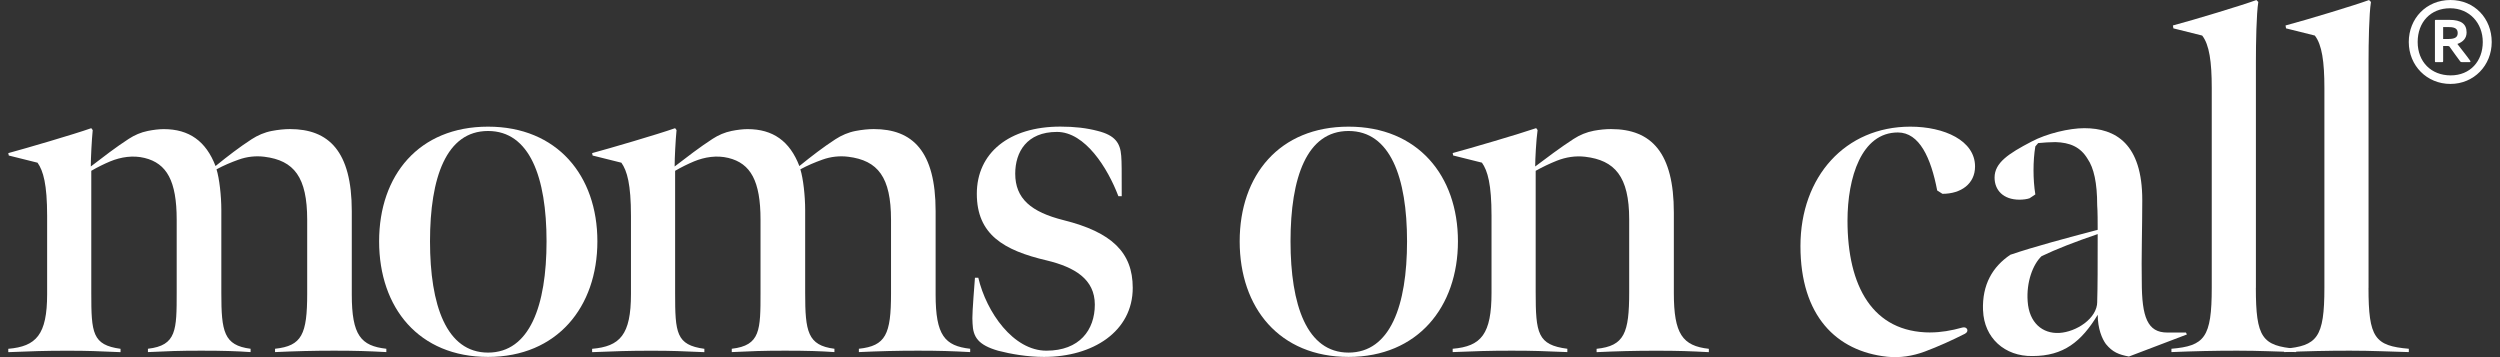 <svg width="210" height="30" viewBox="0 0 210 30" fill="none" xmlns="http://www.w3.org/2000/svg">
<rect x="0" y="0" width="210" height="30" fill="#333333" stroke="none"/>
<path d="M7.627 13.985C8.622 13.221 9.754 12.349 10.815 11.664C11.303 11.346 11.84 11.114 12.414 10.999C12.884 10.904 13.368 10.846 13.752 10.846C15.887 10.846 17.3 11.854 18.105 13.948C19.154 13.097 20.096 12.374 21.128 11.701C21.649 11.362 22.223 11.114 22.834 10.999C23.35 10.9 23.896 10.842 24.35 10.842C27.613 10.842 29.55 12.696 29.55 17.731V24.744C29.55 28.168 30.314 29.056 32.453 29.296V29.576C30.921 29.494 29.913 29.457 28.059 29.457C26.328 29.457 24.796 29.498 23.103 29.576V29.296C25.358 29.056 25.804 28.085 25.804 24.661V18.458C25.804 14.889 24.709 13.477 22.206 13.167C21.479 13.076 20.74 13.159 20.05 13.407C19.402 13.638 18.795 13.894 18.188 14.224C18.427 14.989 18.592 16.442 18.592 17.648V24.62C18.592 27.846 18.795 29.011 21.05 29.296V29.576C19.84 29.494 18.795 29.457 16.899 29.457C15.003 29.457 14.078 29.498 12.426 29.576V29.296C14.842 29.015 14.842 27.722 14.842 24.542V18.458C14.842 15.203 14.016 13.725 12.141 13.266C11.179 13.031 10.167 13.18 9.25 13.559C8.73 13.778 8.197 14.039 7.668 14.348V24.624C7.668 27.97 7.751 28.977 10.126 29.3V29.581C8.11 29.498 7.507 29.461 5.653 29.461C3.798 29.461 2.629 29.502 0.696 29.581V29.3C3.034 29.097 3.959 28.131 3.959 24.707V18.14C3.959 15.48 3.637 14.352 3.154 13.667L0.738 13.064L0.696 12.861C2.187 12.457 6.177 11.292 7.668 10.767L7.788 10.928C7.705 11.775 7.627 13.266 7.627 13.989V13.985Z" fill="white"/>
<path d="M31.846 20.271C31.846 14.712 35.192 10.639 40.995 10.639C46.797 10.639 50.18 14.749 50.18 20.271C50.18 25.793 46.793 29.981 40.995 29.981C35.196 29.981 31.846 25.872 31.846 20.271ZM45.91 20.271C45.91 14.91 44.501 11.003 40.995 11.003C37.488 11.003 36.121 14.91 36.121 20.271C36.121 25.632 37.492 29.618 40.995 29.618C44.497 29.618 45.91 25.669 45.91 20.271Z" fill="white"/>
<path d="M56.669 13.985C57.664 13.221 58.796 12.349 59.857 11.664C60.345 11.346 60.882 11.114 61.456 10.999C61.926 10.904 62.41 10.846 62.794 10.846C64.929 10.846 66.342 11.854 67.147 13.948C68.196 13.097 69.138 12.374 70.17 11.701C70.691 11.362 71.265 11.114 71.876 10.999C72.392 10.9 72.938 10.842 73.392 10.842C76.655 10.842 78.592 12.696 78.592 17.731V24.744C78.592 28.168 79.356 29.056 81.495 29.296V29.576C79.963 29.494 78.955 29.457 77.101 29.457C75.37 29.457 73.838 29.498 72.145 29.576V29.296C74.4 29.056 74.846 28.085 74.846 24.661V18.458C74.846 14.889 73.751 13.477 71.248 13.167C70.521 13.076 69.782 13.159 69.092 13.407C68.444 13.638 67.837 13.894 67.23 14.224C67.469 14.989 67.634 16.442 67.634 17.648V24.62C67.634 27.846 67.837 29.011 70.092 29.296V29.576C68.882 29.494 67.837 29.457 65.941 29.457C64.045 29.457 63.12 29.498 61.468 29.576V29.296C63.884 29.015 63.884 27.722 63.884 24.542V18.458C63.884 15.203 63.058 13.725 61.183 13.266C60.221 13.031 59.209 13.18 58.292 13.559C57.772 13.778 57.239 14.039 56.71 14.348V24.624C56.71 27.97 56.793 28.977 59.167 29.3V29.581C57.152 29.498 56.549 29.461 54.694 29.461C52.84 29.461 51.671 29.502 49.738 29.581V29.3C52.076 29.097 53.001 28.131 53.001 24.707V18.14C53.001 15.48 52.679 14.352 52.196 13.667L49.779 13.064L49.738 12.861C51.229 12.457 55.219 11.292 56.71 10.767L56.83 10.928C56.747 11.775 56.669 13.266 56.669 13.989V13.985Z" fill="white"/>
<path d="M83.829 29.457C82.177 28.973 81.735 28.329 81.694 27.16C81.652 26.677 81.694 25.95 81.896 23.331H82.177C82.862 26.231 85.118 29.457 87.897 29.457C90.677 29.457 91.965 27.722 91.965 25.587C91.965 23.451 90.272 22.444 87.934 21.878C84.308 21.031 82.053 19.701 82.053 16.277C82.053 12.853 84.754 10.635 89.066 10.635C90.276 10.635 91.284 10.755 92.209 10.999C93.659 11.362 94.105 12.007 94.183 13.093C94.225 13.617 94.225 14.381 94.225 16.48H93.944C93.056 14.142 91.164 11.081 88.785 11.081C86.245 11.081 85.279 12.775 85.279 14.588C85.279 16.682 86.609 17.809 89.347 18.495C93.378 19.503 95.15 21.196 95.15 24.178C95.15 27.846 91.804 29.981 87.695 29.981C86.323 29.981 84.915 29.741 83.825 29.457H83.829Z" fill="white"/>
<path d="M104.133 20.271C104.133 14.712 107.478 10.639 113.281 10.639C119.084 10.639 122.467 14.749 122.467 20.271C122.467 25.793 119.08 29.981 113.281 29.981C107.483 29.981 104.133 25.872 104.133 20.271ZM118.192 20.271C118.192 14.91 116.784 11.003 113.277 11.003C109.771 11.003 108.404 14.91 108.404 20.271C108.404 25.632 109.775 29.618 113.277 29.618C116.78 29.618 118.192 25.669 118.192 20.271Z" fill="white"/>
<path d="M122.025 29.296C124.441 29.093 125.288 28.048 125.288 24.583V18.136C125.288 15.476 124.966 14.348 124.482 13.663L122.066 13.06L122.025 12.857C123.516 12.453 127.506 11.288 129.038 10.763L129.158 10.924C129.038 11.771 128.955 13.382 128.955 13.985C129.889 13.283 131.07 12.391 132.181 11.672C132.702 11.333 133.276 11.098 133.887 10.982C134.354 10.896 134.845 10.842 135.324 10.842C138.748 10.842 140.603 12.857 140.603 17.855V24.624C140.603 28.048 141.329 29.056 143.543 29.3V29.581C141.933 29.498 141.045 29.461 139.112 29.461C137.298 29.461 135.807 29.502 134.114 29.581V29.3C136.452 29.06 136.852 27.97 136.852 24.546V18.421C136.852 14.815 135.634 13.46 133.148 13.167C132.342 13.072 131.529 13.2 130.777 13.498C130.174 13.737 129.55 14.039 128.997 14.348V24.542C128.997 28.007 129.158 28.973 131.657 29.296V29.576C129.641 29.494 128.877 29.457 126.981 29.457C125.085 29.457 123.921 29.498 122.025 29.576V29.296Z" fill="white"/>
<path d="M162.158 27.924C163.021 27.924 163.922 27.771 164.834 27.515C165.243 27.4 165.442 27.837 165.053 28.036C163.963 28.589 162.807 29.11 161.683 29.531C160.671 29.907 159.589 30.08 158.515 29.965C154.245 29.502 151.238 26.524 151.238 20.672C151.238 14.819 155.025 10.639 160.465 10.639C163.327 10.639 165.904 11.808 165.904 13.985C165.904 15.434 164.735 16.281 163.166 16.281L162.724 16C162.199 13.262 161.233 11.127 159.42 11.127C156.359 11.127 155.19 14.914 155.19 18.541C155.19 24.021 157.284 27.928 162.162 27.928L162.158 27.924Z" fill="white"/>
<path d="M166.573 26.074C166.491 23.897 167.379 22.406 168.87 21.399C170.885 20.713 173.624 19.986 176.205 19.305C176.205 18.821 176.205 17.694 176.164 17.252C176.164 15.356 175.883 14.109 175.358 13.345C174.755 12.337 173.867 11.973 172.657 11.936C172.252 11.936 171.608 11.978 171.207 12.019L170.968 12.3C170.765 13.51 170.765 15.079 170.968 16.331L170.485 16.653C170.282 16.731 169.919 16.773 169.638 16.773C168.267 16.773 167.544 15.967 167.544 14.918C167.544 13.671 168.713 12.903 170.646 11.895C171.934 11.209 173.83 10.767 175.077 10.767C177.737 10.767 179.951 12.097 179.951 16.81C179.951 19.028 179.868 21.849 179.91 23.662C179.91 26.644 180.393 27.933 182.045 27.933H183.619L183.701 28.094L178.828 29.948C177.981 29.787 177.456 29.585 176.895 28.899C176.572 28.457 176.209 27.61 176.209 26.442C174.838 28.697 173.347 29.907 170.728 29.907C168.391 29.948 166.66 28.375 166.577 26.078L166.573 26.074ZM176.164 25.347C176.205 24.137 176.205 22.287 176.205 19.664C174.309 20.308 172.661 20.953 171.492 21.518C170.765 22.204 170.204 23.695 170.323 25.306C170.443 27.119 171.571 28.044 172.983 27.966C174.396 27.887 176.168 26.755 176.168 25.347H176.164Z" fill="white"/>
<path d="M189.492 24.178C189.492 28.37 190.016 29.052 192.878 29.296V29.576C191.185 29.535 189.855 29.457 187.922 29.457C185.989 29.457 184.296 29.498 182.4 29.576V29.296C185.18 29.056 185.787 28.37 185.787 24.178V7.377C185.787 5.2 185.585 3.75 184.982 2.986L182.565 2.383L182.524 2.139C184.337 1.656 188.327 0.446 189.537 0.004L189.698 0.165C189.537 1.173 189.496 3.589 189.496 5.204V24.182L189.492 24.178Z" fill="white"/>
<path d="M198.954 24.178C198.954 28.37 199.479 29.052 202.341 29.296V29.576C200.647 29.535 199.317 29.457 197.385 29.457C195.452 29.457 193.758 29.498 191.862 29.576V29.296C194.642 29.056 195.249 28.37 195.249 24.178V7.377C195.249 5.2 195.047 3.75 194.444 2.986L192.028 2.383L191.986 2.139C193.8 1.656 197.789 0.446 198.999 0.004L199.161 0.165C198.999 1.173 198.958 3.589 198.958 5.204V24.182L198.954 24.178Z" fill="white"/>
<path d="M202.337 3.527C202.337 1.557 203.807 0 205.835 0C207.863 0 209.304 1.553 209.304 3.527C209.304 5.501 207.805 7.05 205.835 7.05C203.865 7.05 202.337 5.522 202.337 3.527ZM208.553 3.527C208.553 1.945 207.442 0.694 205.806 0.694C204.17 0.694 203.084 1.859 203.084 3.527C203.084 5.196 204.22 6.332 205.86 6.332C207.499 6.332 208.553 5.138 208.553 3.527ZM205.224 5.138C205.224 5.167 205.224 5.221 205.141 5.221H204.588C204.534 5.221 204.534 5.167 204.534 5.138V1.722C204.534 1.693 204.563 1.669 204.588 1.669H205.752C206.752 1.669 207.194 2.028 207.194 2.722C207.194 3.222 206.888 3.527 206.417 3.692C206.582 3.915 207.276 4.775 207.499 5.109C207.528 5.163 207.528 5.221 207.446 5.221H206.805C206.723 5.221 206.694 5.192 206.665 5.167C206.471 4.915 206.136 4.444 205.777 3.944C205.748 3.887 205.694 3.862 205.612 3.862H205.224V5.138ZM205.224 3.275H205.67C206.281 3.275 206.446 3.081 206.446 2.775C206.446 2.47 206.281 2.276 205.723 2.276H205.224V3.275Z" fill="white"/>
</svg>

